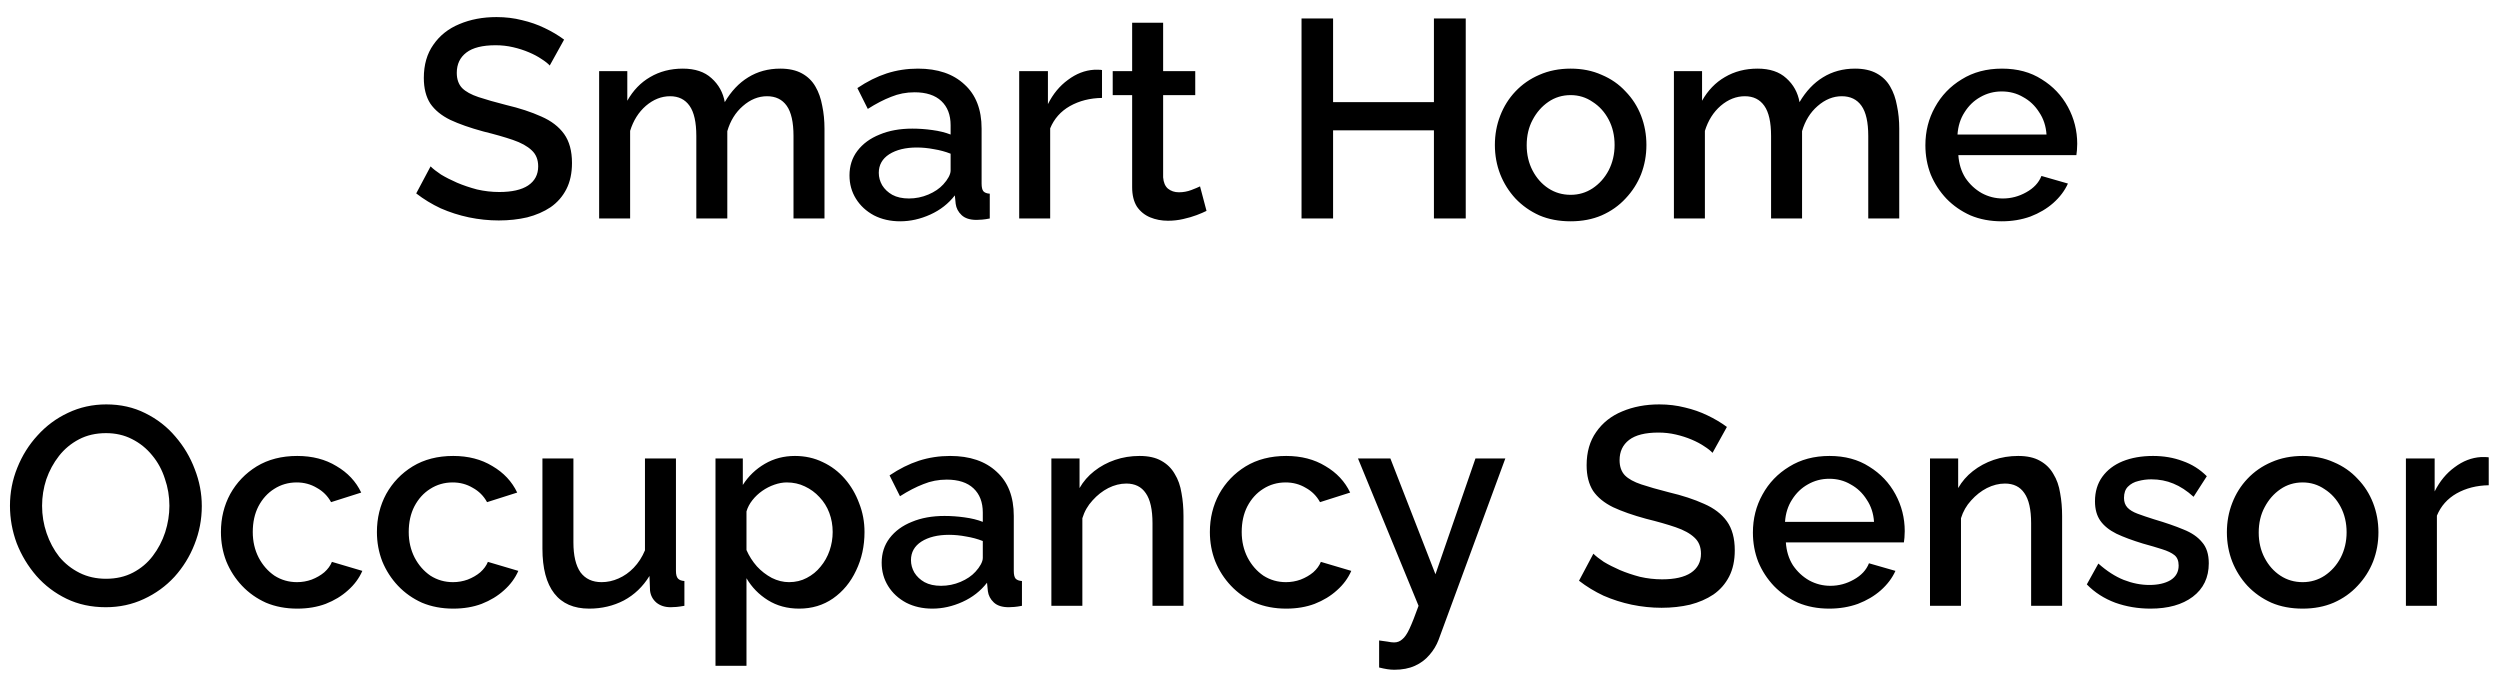 <svg width="142" height="39" viewBox="0 0 142 39" fill="none" xmlns="http://www.w3.org/2000/svg">
<path d="M31.225 3.722C31.118 3.604 30.963 3.482 30.761 3.354C30.558 3.215 30.318 3.087 30.041 2.97C29.763 2.852 29.465 2.756 29.145 2.682C28.825 2.607 28.494 2.57 28.153 2.57C27.406 2.57 26.851 2.708 26.489 2.986C26.126 3.263 25.945 3.647 25.945 4.138C25.945 4.5 26.046 4.788 26.249 5.002C26.451 5.204 26.761 5.375 27.177 5.514C27.593 5.652 28.115 5.802 28.745 5.962C29.513 6.143 30.179 6.362 30.745 6.618C31.31 6.863 31.742 7.194 32.041 7.61C32.339 8.026 32.489 8.575 32.489 9.258C32.489 9.834 32.382 10.33 32.169 10.746C31.955 11.162 31.657 11.503 31.273 11.77C30.889 12.026 30.446 12.218 29.945 12.346C29.443 12.463 28.905 12.522 28.329 12.522C27.763 12.522 27.198 12.463 26.633 12.346C26.078 12.229 25.545 12.058 25.033 11.834C24.531 11.599 24.067 11.316 23.641 10.986L24.457 9.45C24.595 9.588 24.793 9.743 25.049 9.914C25.315 10.074 25.619 10.229 25.961 10.378C26.313 10.527 26.691 10.655 27.097 10.762C27.513 10.858 27.934 10.906 28.361 10.906C29.075 10.906 29.619 10.783 29.993 10.538C30.377 10.282 30.569 9.919 30.569 9.45C30.569 9.066 30.446 8.762 30.201 8.538C29.955 8.303 29.598 8.106 29.129 7.946C28.659 7.786 28.099 7.626 27.449 7.466C26.702 7.263 26.078 7.044 25.577 6.81C25.075 6.564 24.697 6.255 24.441 5.882C24.195 5.498 24.073 5.012 24.073 4.426C24.073 3.679 24.254 3.05 24.617 2.538C24.979 2.015 25.47 1.626 26.089 1.37C26.718 1.103 27.422 0.97 28.201 0.97C28.713 0.97 29.198 1.028 29.657 1.146C30.115 1.252 30.542 1.402 30.937 1.594C31.342 1.786 31.71 2.004 32.041 2.25L31.225 3.722ZM46.831 12.41H45.071V7.722C45.071 6.943 44.943 6.372 44.687 6.01C44.431 5.647 44.057 5.466 43.567 5.466C43.076 5.466 42.617 5.652 42.191 6.026C41.775 6.388 41.481 6.863 41.311 7.45V12.41H39.551V7.722C39.551 6.943 39.423 6.372 39.167 6.01C38.911 5.647 38.543 5.466 38.063 5.466C37.572 5.466 37.113 5.647 36.687 6.01C36.271 6.372 35.972 6.847 35.791 7.434V12.41H34.031V4.042H35.631V5.722C35.961 5.135 36.393 4.687 36.927 4.378C37.471 4.058 38.089 3.898 38.783 3.898C39.476 3.898 40.02 4.079 40.415 4.442C40.82 4.804 41.071 5.258 41.167 5.802C41.529 5.183 41.972 4.714 42.495 4.394C43.028 4.063 43.636 3.898 44.319 3.898C44.809 3.898 45.22 3.988 45.551 4.17C45.881 4.351 46.137 4.602 46.319 4.922C46.5 5.231 46.628 5.594 46.703 6.01C46.788 6.415 46.831 6.847 46.831 7.306V12.41ZM48.251 9.962C48.251 9.428 48.4 8.964 48.699 8.57C49.008 8.164 49.429 7.855 49.963 7.642C50.496 7.418 51.115 7.306 51.819 7.306C52.192 7.306 52.571 7.332 52.955 7.386C53.349 7.439 53.696 7.524 53.995 7.642V7.114C53.995 6.527 53.819 6.068 53.467 5.738C53.115 5.407 52.608 5.242 51.947 5.242C51.477 5.242 51.035 5.327 50.619 5.498C50.203 5.658 49.76 5.887 49.291 6.186L48.699 5.002C49.253 4.628 49.808 4.351 50.363 4.17C50.928 3.988 51.52 3.898 52.139 3.898C53.259 3.898 54.139 4.196 54.779 4.794C55.429 5.38 55.755 6.218 55.755 7.306V10.426C55.755 10.629 55.787 10.773 55.851 10.858C55.925 10.943 56.048 10.991 56.219 11.002V12.41C56.059 12.442 55.915 12.463 55.787 12.474C55.659 12.485 55.552 12.49 55.467 12.49C55.093 12.49 54.811 12.399 54.619 12.218C54.427 12.037 54.315 11.823 54.283 11.578L54.235 11.098C53.872 11.567 53.408 11.93 52.843 12.186C52.277 12.442 51.707 12.57 51.131 12.57C50.576 12.57 50.08 12.458 49.643 12.234C49.205 11.999 48.864 11.684 48.619 11.29C48.373 10.895 48.251 10.453 48.251 9.962ZM53.579 10.474C53.707 10.335 53.808 10.197 53.883 10.058C53.957 9.919 53.995 9.796 53.995 9.69V8.73C53.696 8.612 53.381 8.527 53.051 8.474C52.72 8.41 52.395 8.378 52.075 8.378C51.435 8.378 50.912 8.506 50.507 8.762C50.112 9.018 49.915 9.37 49.915 9.818C49.915 10.063 49.979 10.298 50.107 10.522C50.245 10.746 50.437 10.927 50.683 11.066C50.939 11.204 51.253 11.274 51.627 11.274C52.011 11.274 52.379 11.199 52.731 11.05C53.083 10.9 53.365 10.709 53.579 10.474ZM62.594 5.562C61.911 5.572 61.303 5.727 60.77 6.026C60.247 6.324 59.874 6.746 59.65 7.29V12.41H57.89V4.042H59.522V5.914C59.81 5.338 60.189 4.879 60.658 4.538C61.127 4.186 61.623 3.994 62.146 3.962C62.253 3.962 62.338 3.962 62.402 3.962C62.477 3.962 62.541 3.967 62.594 3.978V5.562ZM68.53 11.978C68.381 12.053 68.194 12.133 67.97 12.218C67.746 12.303 67.49 12.378 67.202 12.442C66.925 12.506 66.637 12.538 66.338 12.538C65.976 12.538 65.64 12.474 65.33 12.346C65.021 12.218 64.77 12.015 64.578 11.738C64.397 11.45 64.306 11.082 64.306 10.634V5.402H63.202V4.042H64.306V1.29H66.066V4.042H67.89V5.402H66.066V10.074C66.088 10.362 66.178 10.575 66.338 10.714C66.509 10.852 66.717 10.922 66.962 10.922C67.208 10.922 67.442 10.879 67.666 10.794C67.89 10.709 68.056 10.639 68.162 10.586L68.53 11.978ZM83.254 1.05V12.41H81.447V7.402H75.719V12.41H73.927V1.05H75.719V5.802H81.447V1.05H83.254ZM89.213 12.57C88.551 12.57 87.959 12.458 87.436 12.234C86.914 11.999 86.46 11.679 86.076 11.274C85.703 10.868 85.415 10.41 85.213 9.898C85.01 9.375 84.909 8.82 84.909 8.234C84.909 7.647 85.01 7.092 85.213 6.57C85.415 6.047 85.703 5.588 86.076 5.194C86.46 4.788 86.914 4.474 87.436 4.25C87.97 4.015 88.562 3.898 89.213 3.898C89.863 3.898 90.45 4.015 90.972 4.25C91.506 4.474 91.959 4.788 92.332 5.194C92.716 5.588 93.01 6.047 93.213 6.57C93.415 7.092 93.516 7.647 93.516 8.234C93.516 8.82 93.415 9.375 93.213 9.898C93.01 10.41 92.716 10.868 92.332 11.274C91.959 11.679 91.506 11.999 90.972 12.234C90.45 12.458 89.863 12.57 89.213 12.57ZM86.716 8.25C86.716 8.783 86.829 9.263 87.052 9.69C87.276 10.117 87.575 10.453 87.948 10.698C88.322 10.943 88.743 11.066 89.213 11.066C89.671 11.066 90.087 10.943 90.46 10.698C90.844 10.442 91.148 10.101 91.373 9.674C91.597 9.236 91.709 8.756 91.709 8.234C91.709 7.7 91.597 7.22 91.373 6.794C91.148 6.367 90.844 6.031 90.46 5.786C90.087 5.53 89.671 5.402 89.213 5.402C88.743 5.402 88.322 5.53 87.948 5.786C87.575 6.042 87.276 6.383 87.052 6.81C86.829 7.226 86.716 7.706 86.716 8.25ZM107.877 12.41H106.117V7.722C106.117 6.943 105.989 6.372 105.733 6.01C105.477 5.647 105.104 5.466 104.613 5.466C104.123 5.466 103.664 5.652 103.237 6.026C102.821 6.388 102.528 6.863 102.357 7.45V12.41H100.597V7.722C100.597 6.943 100.469 6.372 100.213 6.01C99.957 5.647 99.59 5.466 99.109 5.466C98.619 5.466 98.16 5.647 97.734 6.01C97.317 6.372 97.019 6.847 96.838 7.434V12.41H95.078V4.042H96.677V5.722C97.008 5.135 97.44 4.687 97.974 4.378C98.517 4.058 99.136 3.898 99.829 3.898C100.523 3.898 101.067 4.079 101.461 4.442C101.867 4.804 102.117 5.258 102.213 5.802C102.576 5.183 103.019 4.714 103.541 4.394C104.075 4.063 104.683 3.898 105.365 3.898C105.856 3.898 106.267 3.988 106.597 4.17C106.928 4.351 107.184 4.602 107.365 4.922C107.547 5.231 107.675 5.594 107.749 6.01C107.835 6.415 107.877 6.847 107.877 7.306V12.41ZM113.698 12.57C113.047 12.57 112.455 12.458 111.922 12.234C111.399 11.999 110.946 11.684 110.562 11.29C110.178 10.884 109.879 10.426 109.666 9.914C109.463 9.391 109.362 8.836 109.362 8.25C109.362 7.46 109.543 6.74 109.906 6.09C110.268 5.428 110.775 4.9 111.426 4.506C112.076 4.1 112.839 3.898 113.714 3.898C114.588 3.898 115.34 4.1 115.97 4.506C116.61 4.9 117.106 5.423 117.458 6.074C117.81 6.724 117.986 7.423 117.986 8.17C117.986 8.298 117.98 8.42 117.97 8.538C117.959 8.644 117.948 8.735 117.938 8.81H111.234C111.266 9.3 111.399 9.732 111.634 10.106C111.879 10.469 112.188 10.757 112.562 10.97C112.935 11.172 113.335 11.274 113.762 11.274C114.231 11.274 114.674 11.156 115.09 10.922C115.516 10.687 115.804 10.378 115.954 9.994L117.458 10.426C117.276 10.831 116.999 11.199 116.626 11.53C116.263 11.85 115.831 12.106 115.33 12.298C114.828 12.479 114.284 12.57 113.698 12.57ZM111.186 7.642H116.242C116.21 7.162 116.071 6.74 115.826 6.378C115.591 6.004 115.287 5.716 114.914 5.514C114.551 5.3 114.146 5.194 113.698 5.194C113.26 5.194 112.855 5.3 112.482 5.514C112.119 5.716 111.82 6.004 111.586 6.378C111.351 6.74 111.218 7.162 111.186 7.642ZM6.006 34.49C5.185 34.49 4.443 34.33 3.782 34.01C3.121 33.69 2.55 33.258 2.07 32.714C1.59 32.159 1.217 31.541 0.95 30.858C0.694 30.165 0.566 29.455 0.566 28.73C0.566 27.973 0.705 27.253 0.982 26.57C1.259 25.877 1.643 25.263 2.134 24.73C2.625 24.186 3.201 23.759 3.862 23.45C4.534 23.13 5.259 22.97 6.038 22.97C6.849 22.97 7.585 23.135 8.246 23.466C8.918 23.797 9.489 24.239 9.958 24.794C10.438 25.349 10.806 25.967 11.062 26.65C11.329 27.332 11.462 28.031 11.462 28.746C11.462 29.503 11.323 30.229 11.046 30.922C10.779 31.605 10.4 32.218 9.91 32.762C9.419 33.295 8.838 33.717 8.166 34.026C7.505 34.335 6.785 34.49 6.006 34.49ZM2.39 28.73C2.39 29.263 2.475 29.78 2.646 30.282C2.817 30.783 3.057 31.231 3.366 31.626C3.686 32.01 4.07 32.314 4.518 32.538C4.966 32.762 5.467 32.874 6.022 32.874C6.598 32.874 7.11 32.757 7.558 32.522C8.006 32.287 8.379 31.973 8.678 31.578C8.987 31.172 9.222 30.724 9.382 30.234C9.542 29.733 9.622 29.231 9.622 28.73C9.622 28.197 9.537 27.684 9.366 27.194C9.206 26.692 8.966 26.25 8.646 25.866C8.326 25.471 7.942 25.162 7.494 24.938C7.057 24.714 6.566 24.602 6.022 24.602C5.446 24.602 4.934 24.719 4.486 24.954C4.038 25.189 3.659 25.503 3.35 25.898C3.041 26.293 2.801 26.735 2.63 27.226C2.47 27.716 2.39 28.218 2.39 28.73ZM16.885 34.57C16.234 34.57 15.642 34.458 15.109 34.234C14.586 33.999 14.133 33.679 13.749 33.274C13.365 32.868 13.066 32.404 12.853 31.882C12.65 31.359 12.549 30.805 12.549 30.218C12.549 29.428 12.725 28.709 13.077 28.058C13.44 27.407 13.941 26.884 14.581 26.49C15.232 26.095 16 25.898 16.885 25.898C17.738 25.898 18.48 26.09 19.109 26.474C19.749 26.847 20.218 27.349 20.517 27.978L18.805 28.522C18.613 28.17 18.341 27.898 17.989 27.706C17.648 27.503 17.269 27.402 16.853 27.402C16.384 27.402 15.957 27.524 15.573 27.77C15.2 28.005 14.901 28.335 14.677 28.762C14.464 29.178 14.357 29.663 14.357 30.218C14.357 30.751 14.469 31.236 14.693 31.674C14.917 32.1 15.216 32.442 15.589 32.698C15.973 32.943 16.4 33.066 16.869 33.066C17.157 33.066 17.434 33.018 17.701 32.922C17.978 32.815 18.218 32.676 18.421 32.506C18.624 32.325 18.768 32.127 18.853 31.914L20.581 32.426C20.4 32.842 20.128 33.21 19.765 33.53C19.413 33.85 18.992 34.106 18.501 34.298C18.021 34.479 17.482 34.57 16.885 34.57ZM25.744 34.57C25.094 34.57 24.502 34.458 23.968 34.234C23.446 33.999 22.992 33.679 22.608 33.274C22.224 32.868 21.926 32.404 21.712 31.882C21.51 31.359 21.409 30.805 21.409 30.218C21.409 29.428 21.584 28.709 21.936 28.058C22.299 27.407 22.8 26.884 23.441 26.49C24.091 26.095 24.859 25.898 25.744 25.898C26.598 25.898 27.339 26.09 27.968 26.474C28.608 26.847 29.078 27.349 29.377 27.978L27.665 28.522C27.473 28.17 27.201 27.898 26.849 27.706C26.507 27.503 26.128 27.402 25.712 27.402C25.243 27.402 24.817 27.524 24.433 27.77C24.059 28.005 23.761 28.335 23.537 28.762C23.323 29.178 23.216 29.663 23.216 30.218C23.216 30.751 23.328 31.236 23.552 31.674C23.776 32.1 24.075 32.442 24.448 32.698C24.832 32.943 25.259 33.066 25.729 33.066C26.017 33.066 26.294 33.018 26.561 32.922C26.838 32.815 27.078 32.676 27.28 32.506C27.483 32.325 27.627 32.127 27.712 31.914L29.441 32.426C29.259 32.842 28.987 33.21 28.625 33.53C28.273 33.85 27.851 34.106 27.36 34.298C26.881 34.479 26.342 34.57 25.744 34.57ZM30.81 31.162V26.042H32.57V30.81C32.57 31.556 32.703 32.122 32.97 32.506C33.247 32.879 33.647 33.066 34.17 33.066C34.501 33.066 34.821 32.996 35.13 32.858C35.45 32.719 35.738 32.517 35.994 32.25C36.261 31.973 36.474 31.642 36.634 31.258V26.042H38.394V32.426C38.394 32.629 38.431 32.773 38.506 32.858C38.581 32.943 38.703 32.991 38.874 33.002V34.41C38.693 34.442 38.543 34.463 38.426 34.474C38.309 34.484 38.197 34.49 38.09 34.49C37.77 34.49 37.503 34.404 37.29 34.234C37.077 34.053 36.954 33.823 36.922 33.546L36.89 32.714C36.517 33.322 36.031 33.786 35.434 34.106C34.837 34.415 34.181 34.57 33.466 34.57C32.591 34.57 31.93 34.282 31.482 33.706C31.034 33.13 30.81 32.282 30.81 31.162ZM45.392 34.57C44.72 34.57 44.128 34.41 43.616 34.09C43.104 33.77 42.699 33.354 42.4 32.842V37.818H40.64V26.042H42.192V27.546C42.512 27.044 42.928 26.645 43.44 26.346C43.952 26.047 44.523 25.898 45.152 25.898C45.728 25.898 46.256 26.015 46.736 26.25C47.216 26.474 47.632 26.788 47.984 27.194C48.336 27.599 48.608 28.063 48.8 28.586C49.003 29.098 49.104 29.642 49.104 30.218C49.104 31.018 48.944 31.748 48.624 32.41C48.315 33.071 47.877 33.599 47.312 33.994C46.757 34.378 46.117 34.57 45.392 34.57ZM44.816 33.066C45.189 33.066 45.525 32.986 45.824 32.826C46.133 32.666 46.395 32.453 46.608 32.186C46.832 31.919 47.003 31.615 47.12 31.274C47.237 30.933 47.296 30.581 47.296 30.218C47.296 29.834 47.232 29.471 47.104 29.13C46.976 28.788 46.789 28.49 46.544 28.234C46.309 27.978 46.032 27.775 45.712 27.626C45.403 27.477 45.061 27.402 44.688 27.402C44.464 27.402 44.229 27.445 43.984 27.53C43.739 27.615 43.509 27.733 43.296 27.882C43.083 28.031 42.896 28.207 42.736 28.41C42.576 28.613 42.464 28.826 42.4 29.05V31.242C42.549 31.583 42.747 31.892 42.992 32.17C43.237 32.437 43.52 32.655 43.84 32.826C44.16 32.986 44.485 33.066 44.816 33.066ZM50.079 31.962C50.079 31.428 50.228 30.965 50.527 30.57C50.836 30.165 51.258 29.855 51.791 29.642C52.324 29.418 52.943 29.306 53.647 29.306C54.02 29.306 54.399 29.332 54.783 29.386C55.178 29.439 55.524 29.524 55.823 29.642V29.114C55.823 28.527 55.647 28.069 55.295 27.738C54.943 27.407 54.436 27.242 53.775 27.242C53.306 27.242 52.863 27.327 52.447 27.498C52.031 27.658 51.588 27.887 51.119 28.186L50.527 27.002C51.081 26.628 51.636 26.351 52.191 26.17C52.756 25.988 53.348 25.898 53.967 25.898C55.087 25.898 55.967 26.197 56.607 26.794C57.258 27.381 57.583 28.218 57.583 29.306V32.426C57.583 32.629 57.615 32.773 57.679 32.858C57.754 32.943 57.876 32.991 58.047 33.002V34.41C57.887 34.442 57.743 34.463 57.615 34.474C57.487 34.484 57.38 34.49 57.295 34.49C56.922 34.49 56.639 34.399 56.447 34.218C56.255 34.036 56.143 33.823 56.111 33.578L56.063 33.098C55.7 33.567 55.236 33.93 54.671 34.186C54.105 34.442 53.535 34.57 52.959 34.57C52.404 34.57 51.908 34.458 51.471 34.234C51.033 33.999 50.692 33.684 50.447 33.29C50.202 32.895 50.079 32.453 50.079 31.962ZM55.407 32.474C55.535 32.335 55.636 32.197 55.711 32.058C55.785 31.919 55.823 31.797 55.823 31.69V30.73C55.524 30.613 55.209 30.527 54.879 30.474C54.548 30.41 54.223 30.378 53.903 30.378C53.263 30.378 52.74 30.506 52.335 30.762C51.94 31.018 51.743 31.37 51.743 31.818C51.743 32.063 51.807 32.298 51.935 32.522C52.074 32.746 52.266 32.927 52.511 33.066C52.767 33.205 53.081 33.274 53.455 33.274C53.839 33.274 54.207 33.199 54.559 33.05C54.911 32.901 55.194 32.709 55.407 32.474ZM67.222 34.41H65.462V29.722C65.462 28.943 65.334 28.372 65.078 28.01C64.833 27.647 64.465 27.466 63.974 27.466C63.633 27.466 63.291 27.551 62.95 27.722C62.619 27.892 62.321 28.127 62.054 28.426C61.787 28.714 61.595 29.05 61.478 29.434V34.41H59.718V26.042H61.318V27.722C61.531 27.349 61.809 27.029 62.15 26.762C62.502 26.485 62.897 26.271 63.334 26.122C63.771 25.973 64.235 25.898 64.726 25.898C65.227 25.898 65.638 25.988 65.958 26.17C66.289 26.351 66.545 26.602 66.726 26.922C66.918 27.231 67.046 27.594 67.11 28.01C67.185 28.415 67.222 28.847 67.222 29.306V34.41ZM73.057 34.57C72.406 34.57 71.814 34.458 71.281 34.234C70.758 33.999 70.305 33.679 69.921 33.274C69.537 32.868 69.238 32.404 69.025 31.882C68.822 31.359 68.721 30.805 68.721 30.218C68.721 29.428 68.897 28.709 69.249 28.058C69.612 27.407 70.113 26.884 70.753 26.49C71.404 26.095 72.172 25.898 73.057 25.898C73.91 25.898 74.652 26.09 75.281 26.474C75.921 26.847 76.39 27.349 76.689 27.978L74.977 28.522C74.785 28.17 74.513 27.898 74.161 27.706C73.82 27.503 73.441 27.402 73.025 27.402C72.556 27.402 72.129 27.524 71.745 27.77C71.372 28.005 71.073 28.335 70.849 28.762C70.636 29.178 70.529 29.663 70.529 30.218C70.529 30.751 70.641 31.236 70.865 31.674C71.089 32.1 71.388 32.442 71.761 32.698C72.145 32.943 72.572 33.066 73.041 33.066C73.329 33.066 73.606 33.018 73.873 32.922C74.15 32.815 74.39 32.676 74.593 32.506C74.796 32.325 74.94 32.127 75.025 31.914L76.753 32.426C76.572 32.842 76.3 33.21 75.937 33.53C75.585 33.85 75.164 34.106 74.673 34.298C74.193 34.479 73.654 34.57 73.057 34.57ZM78.334 36.378C78.494 36.399 78.649 36.42 78.798 36.442C78.958 36.474 79.086 36.49 79.182 36.49C79.364 36.49 79.518 36.431 79.646 36.314C79.785 36.207 79.924 36.005 80.062 35.706C80.201 35.407 80.372 34.975 80.574 34.41L77.134 26.042H78.974L81.534 32.618L83.806 26.042H85.502L81.71 36.346C81.593 36.655 81.422 36.938 81.198 37.194C80.974 37.461 80.697 37.669 80.366 37.818C80.036 37.967 79.646 38.042 79.198 38.042C79.07 38.042 78.937 38.031 78.798 38.01C78.66 37.989 78.505 37.956 78.334 37.914V36.378ZM97.272 25.722C97.165 25.605 97.01 25.482 96.808 25.354C96.605 25.215 96.365 25.087 96.088 24.97C95.81 24.852 95.511 24.756 95.192 24.682C94.871 24.607 94.541 24.57 94.2 24.57C93.453 24.57 92.898 24.709 92.535 24.986C92.173 25.263 91.992 25.647 91.992 26.138C91.992 26.5 92.093 26.788 92.296 27.002C92.498 27.204 92.808 27.375 93.224 27.514C93.639 27.652 94.162 27.802 94.791 27.962C95.559 28.143 96.226 28.362 96.791 28.618C97.357 28.863 97.789 29.194 98.088 29.61C98.386 30.026 98.535 30.575 98.535 31.258C98.535 31.834 98.429 32.33 98.216 32.746C98.002 33.162 97.704 33.503 97.32 33.77C96.936 34.026 96.493 34.218 95.992 34.346C95.49 34.463 94.951 34.522 94.376 34.522C93.81 34.522 93.245 34.463 92.68 34.346C92.125 34.228 91.591 34.058 91.079 33.834C90.578 33.599 90.114 33.316 89.688 32.986L90.504 31.45C90.642 31.588 90.84 31.743 91.096 31.914C91.362 32.074 91.666 32.228 92.007 32.378C92.359 32.527 92.738 32.655 93.144 32.762C93.559 32.858 93.981 32.906 94.407 32.906C95.122 32.906 95.666 32.783 96.04 32.538C96.424 32.282 96.615 31.919 96.615 31.45C96.615 31.066 96.493 30.762 96.248 30.538C96.002 30.303 95.645 30.106 95.175 29.946C94.706 29.786 94.146 29.626 93.496 29.466C92.749 29.263 92.125 29.044 91.624 28.81C91.122 28.564 90.743 28.255 90.487 27.882C90.242 27.498 90.12 27.012 90.12 26.426C90.12 25.679 90.301 25.05 90.663 24.538C91.026 24.015 91.517 23.626 92.135 23.37C92.765 23.103 93.469 22.97 94.248 22.97C94.76 22.97 95.245 23.029 95.704 23.146C96.162 23.253 96.589 23.402 96.984 23.594C97.389 23.786 97.757 24.005 98.088 24.25L97.272 25.722ZM103.901 34.57C103.25 34.57 102.658 34.458 102.125 34.234C101.602 33.999 101.149 33.684 100.765 33.29C100.381 32.885 100.082 32.426 99.869 31.914C99.666 31.391 99.565 30.837 99.565 30.25C99.565 29.46 99.746 28.741 100.109 28.09C100.471 27.428 100.978 26.901 101.629 26.506C102.279 26.101 103.042 25.898 103.917 25.898C104.791 25.898 105.543 26.101 106.173 26.506C106.813 26.901 107.309 27.423 107.661 28.074C108.013 28.724 108.189 29.423 108.189 30.17C108.189 30.298 108.183 30.421 108.173 30.538C108.162 30.645 108.151 30.735 108.141 30.81H101.437C101.469 31.3 101.602 31.733 101.837 32.106C102.082 32.468 102.391 32.757 102.765 32.97C103.138 33.172 103.538 33.274 103.965 33.274C104.434 33.274 104.877 33.157 105.293 32.922C105.719 32.687 106.007 32.378 106.157 31.994L107.661 32.426C107.479 32.831 107.202 33.199 106.829 33.53C106.466 33.85 106.034 34.106 105.533 34.298C105.031 34.479 104.487 34.57 103.901 34.57ZM101.389 29.642H106.445C106.413 29.162 106.274 28.741 106.029 28.378C105.794 28.005 105.49 27.716 105.117 27.514C104.754 27.3 104.349 27.194 103.901 27.194C103.463 27.194 103.058 27.3 102.685 27.514C102.322 27.716 102.023 28.005 101.789 28.378C101.554 28.741 101.421 29.162 101.389 29.642ZM117.128 34.41H115.368V29.722C115.368 28.943 115.24 28.372 114.984 28.01C114.739 27.647 114.371 27.466 113.88 27.466C113.539 27.466 113.198 27.551 112.856 27.722C112.526 27.892 112.227 28.127 111.96 28.426C111.694 28.714 111.502 29.05 111.384 29.434V34.41H109.624V26.042H111.224V27.722C111.438 27.349 111.715 27.029 112.056 26.762C112.408 26.485 112.803 26.271 113.24 26.122C113.678 25.973 114.142 25.898 114.632 25.898C115.134 25.898 115.544 25.988 115.864 26.17C116.195 26.351 116.451 26.602 116.632 26.922C116.824 27.231 116.952 27.594 117.016 28.01C117.091 28.415 117.128 28.847 117.128 29.306V34.41ZM122.147 34.57C121.443 34.57 120.777 34.458 120.147 34.234C119.518 33.999 118.979 33.653 118.531 33.194L119.187 32.01C119.667 32.437 120.147 32.746 120.627 32.938C121.118 33.13 121.603 33.226 122.083 33.226C122.574 33.226 122.974 33.135 123.283 32.954C123.593 32.762 123.747 32.484 123.747 32.122C123.747 31.855 123.667 31.658 123.507 31.53C123.347 31.402 123.113 31.29 122.803 31.194C122.505 31.098 122.142 30.991 121.715 30.874C121.118 30.692 120.617 30.506 120.211 30.314C119.806 30.111 119.502 29.866 119.299 29.578C119.097 29.29 118.995 28.922 118.995 28.474C118.995 27.93 119.134 27.466 119.411 27.082C119.689 26.698 120.073 26.404 120.563 26.202C121.065 25.999 121.641 25.898 122.291 25.898C122.899 25.898 123.459 25.994 123.971 26.186C124.494 26.367 124.953 26.655 125.347 27.05L124.595 28.218C124.222 27.877 123.838 27.626 123.443 27.466C123.059 27.306 122.643 27.226 122.195 27.226C121.939 27.226 121.694 27.258 121.459 27.322C121.225 27.375 121.027 27.482 120.867 27.642C120.718 27.791 120.643 28.005 120.643 28.282C120.643 28.506 120.707 28.687 120.835 28.826C120.963 28.965 121.155 29.082 121.411 29.178C121.667 29.274 121.982 29.381 122.355 29.498C123.006 29.69 123.561 29.882 124.019 30.074C124.478 30.255 124.83 30.495 125.075 30.794C125.331 31.082 125.459 31.482 125.459 31.994C125.459 32.804 125.155 33.439 124.547 33.898C123.95 34.346 123.15 34.57 122.147 34.57ZM130.791 34.57C130.129 34.57 129.537 34.458 129.015 34.234C128.492 33.999 128.039 33.679 127.655 33.274C127.281 32.868 126.993 32.41 126.791 31.898C126.588 31.375 126.487 30.82 126.487 30.234C126.487 29.647 126.588 29.093 126.791 28.57C126.993 28.047 127.281 27.588 127.655 27.194C128.039 26.788 128.492 26.474 129.015 26.25C129.548 26.015 130.14 25.898 130.791 25.898C131.441 25.898 132.028 26.015 132.551 26.25C133.084 26.474 133.537 26.788 133.911 27.194C134.295 27.588 134.588 28.047 134.791 28.57C134.993 29.093 135.095 29.647 135.095 30.234C135.095 30.82 134.993 31.375 134.791 31.898C134.588 32.41 134.295 32.868 133.911 33.274C133.537 33.679 133.084 33.999 132.551 34.234C132.028 34.458 131.441 34.57 130.791 34.57ZM128.295 30.25C128.295 30.783 128.407 31.263 128.631 31.69C128.855 32.117 129.153 32.453 129.527 32.698C129.9 32.943 130.321 33.066 130.791 33.066C131.249 33.066 131.665 32.943 132.039 32.698C132.423 32.442 132.727 32.1 132.951 31.674C133.175 31.236 133.287 30.756 133.287 30.234C133.287 29.701 133.175 29.221 132.951 28.794C132.727 28.367 132.423 28.031 132.039 27.786C131.665 27.53 131.249 27.402 130.791 27.402C130.321 27.402 129.9 27.53 129.527 27.786C129.153 28.042 128.855 28.383 128.631 28.81C128.407 29.226 128.295 29.706 128.295 30.25ZM141.36 27.562C140.677 27.573 140.069 27.727 139.536 28.026C139.013 28.325 138.64 28.746 138.416 29.29V34.41H136.656V26.042H138.288V27.914C138.576 27.338 138.954 26.879 139.424 26.538C139.893 26.186 140.389 25.994 140.912 25.962C141.018 25.962 141.104 25.962 141.168 25.962C141.242 25.962 141.306 25.967 141.36 25.978V27.562Z" fill="black"/>
</svg>
